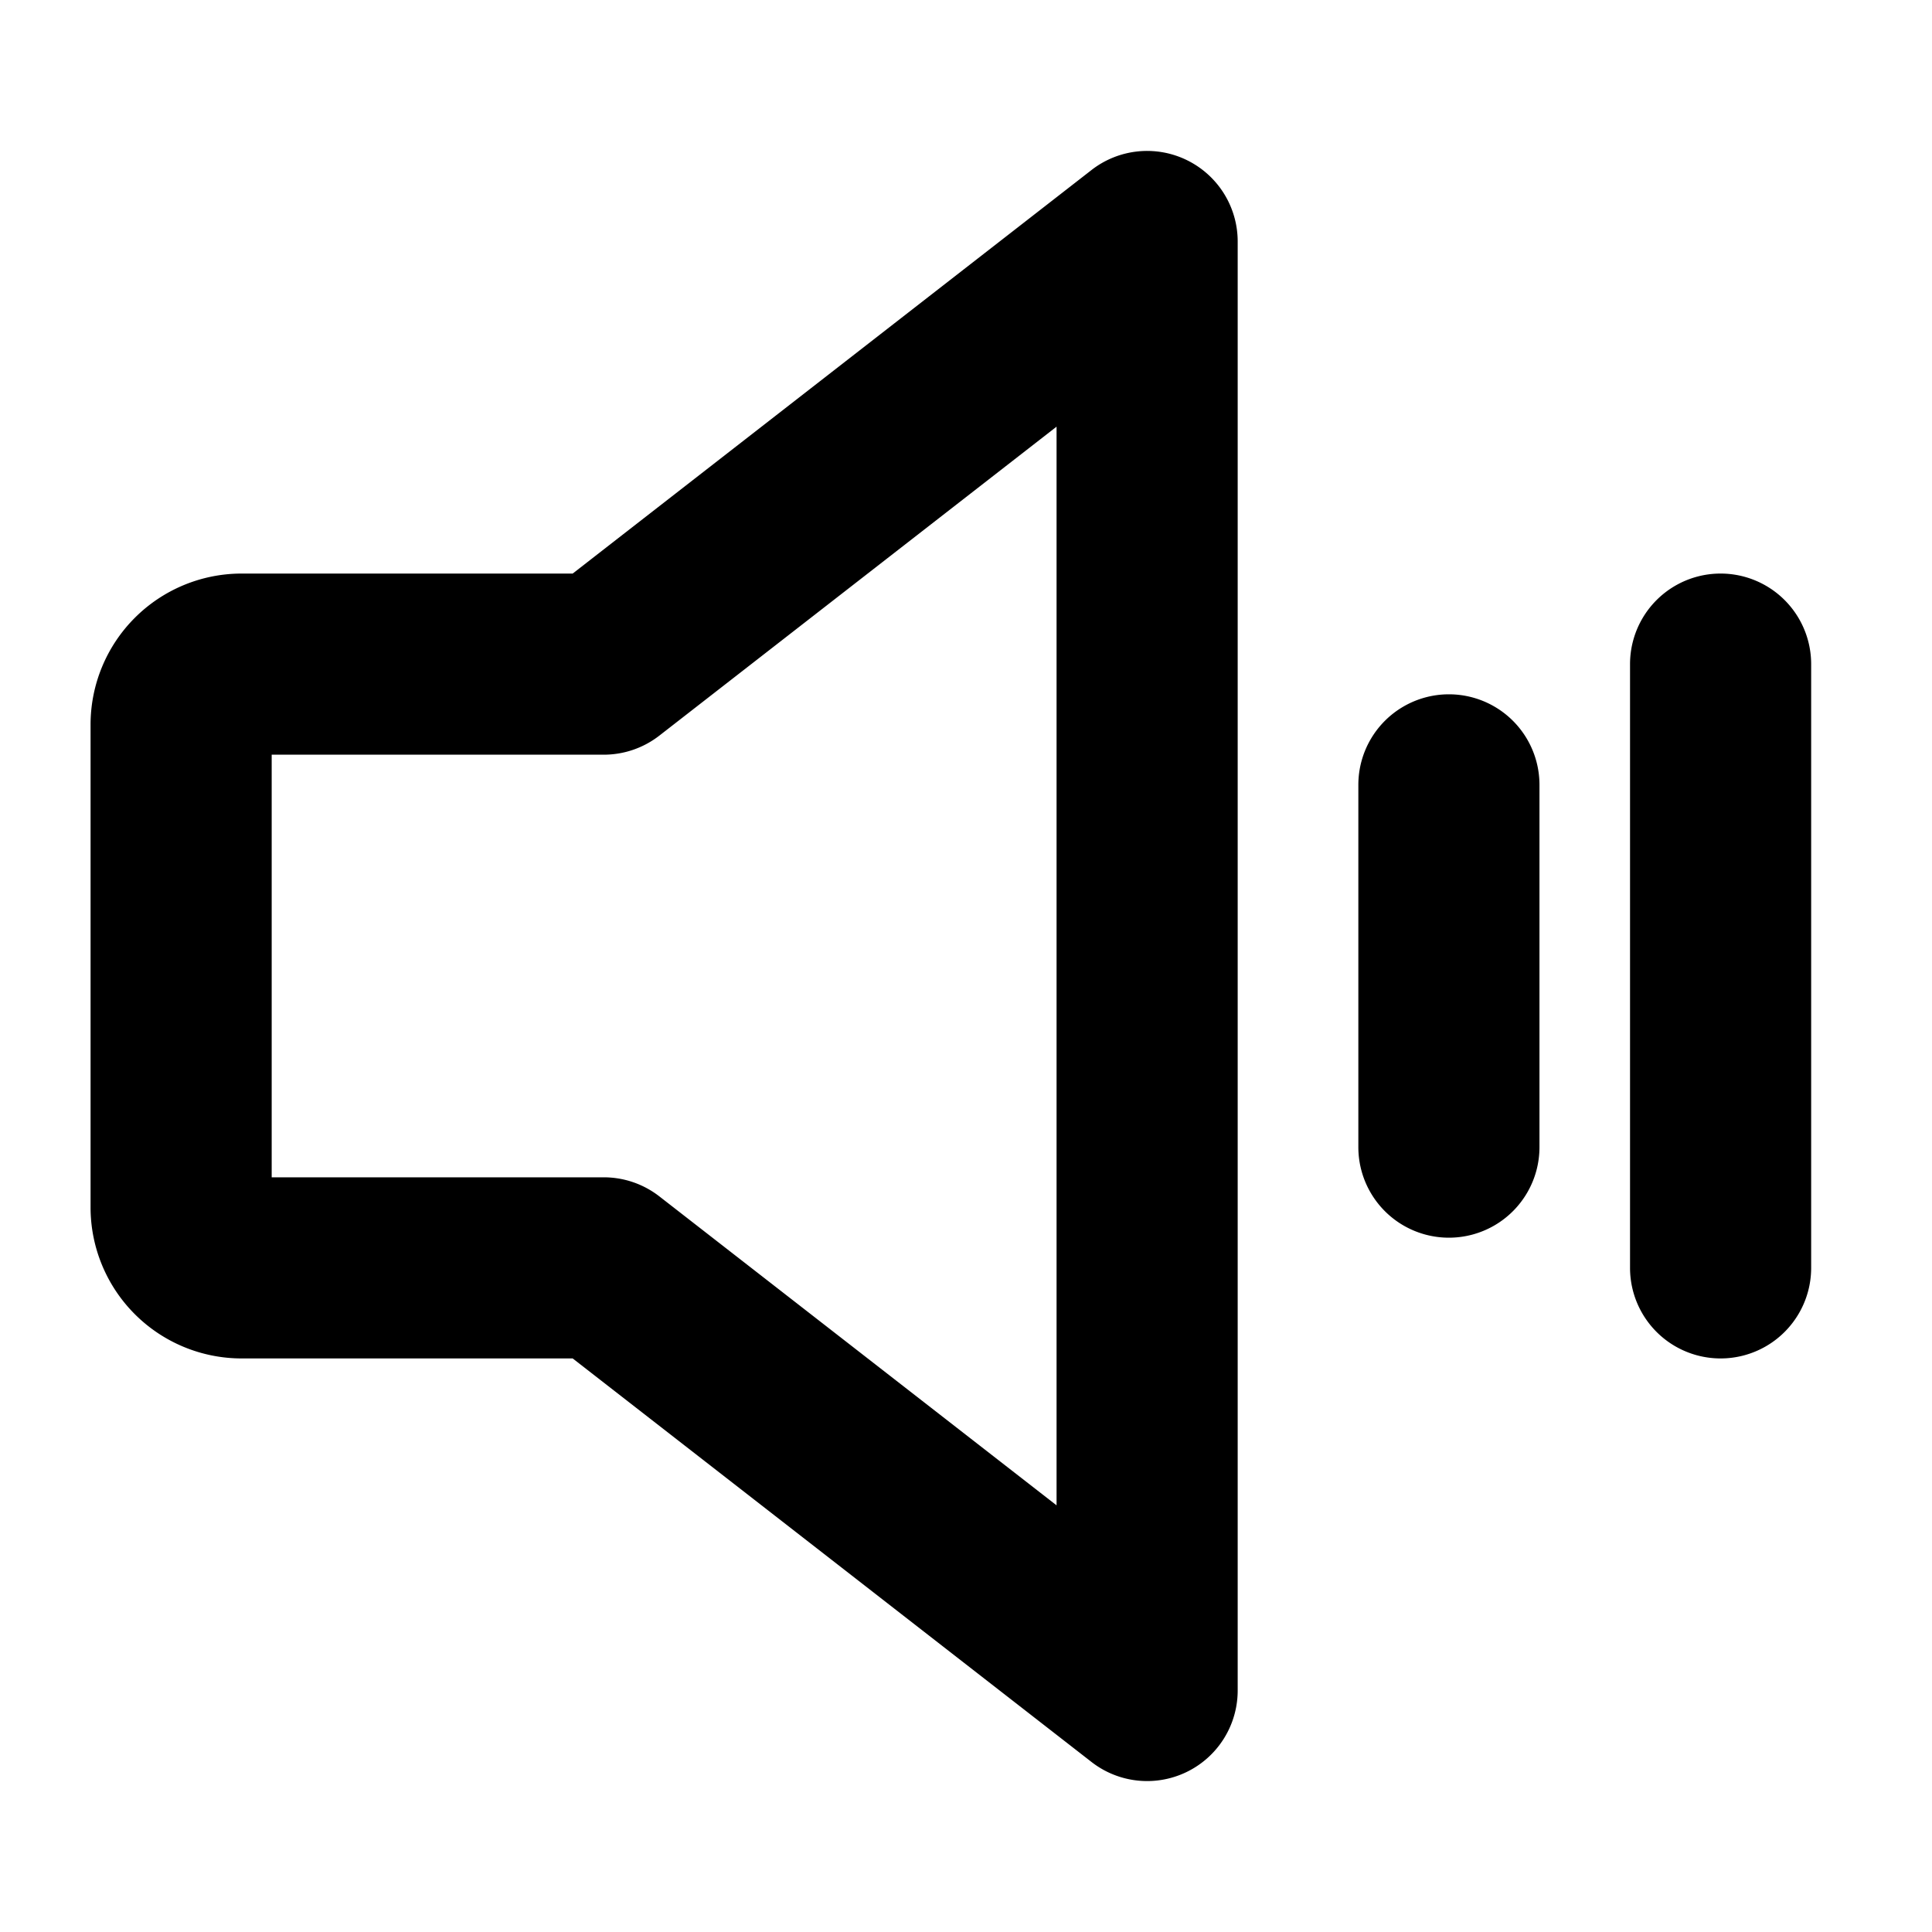<?xml version="1.0" encoding="utf-8"?><!-- Uploaded to: SVG Repo, www.svgrepo.com, Generator: SVG Repo Mixer Tools -->
<svg fill="#000000" width="800px" height="800px" viewBox="0 0 256 256" id="Flat" xmlns="http://www.w3.org/2000/svg">
  <path d="M157.272,21.22a11.998,11.998,0,0,0-12.64,1.308L75.883,76H32A20.022,20.022,0,0,0,12,96v64a20.022,20.022,0,0,0,20,20H75.883l68.75,53.473A12,12,0,0,0,164,224V32A12.001,12.001,0,0,0,157.272,21.22ZM140,199.465l-52.633-40.938A12.002,12.002,0,0,0,80,156H36V100H80a12.002,12.002,0,0,0,7.367-2.527L140,56.535ZM203.988,104v48a12,12,0,0,1-24,0V104a12,12,0,0,1,24,0Zm36-16v80a12,12,0,0,1-24,0V88a12,12,0,0,1,24,0Z"/>
</svg>